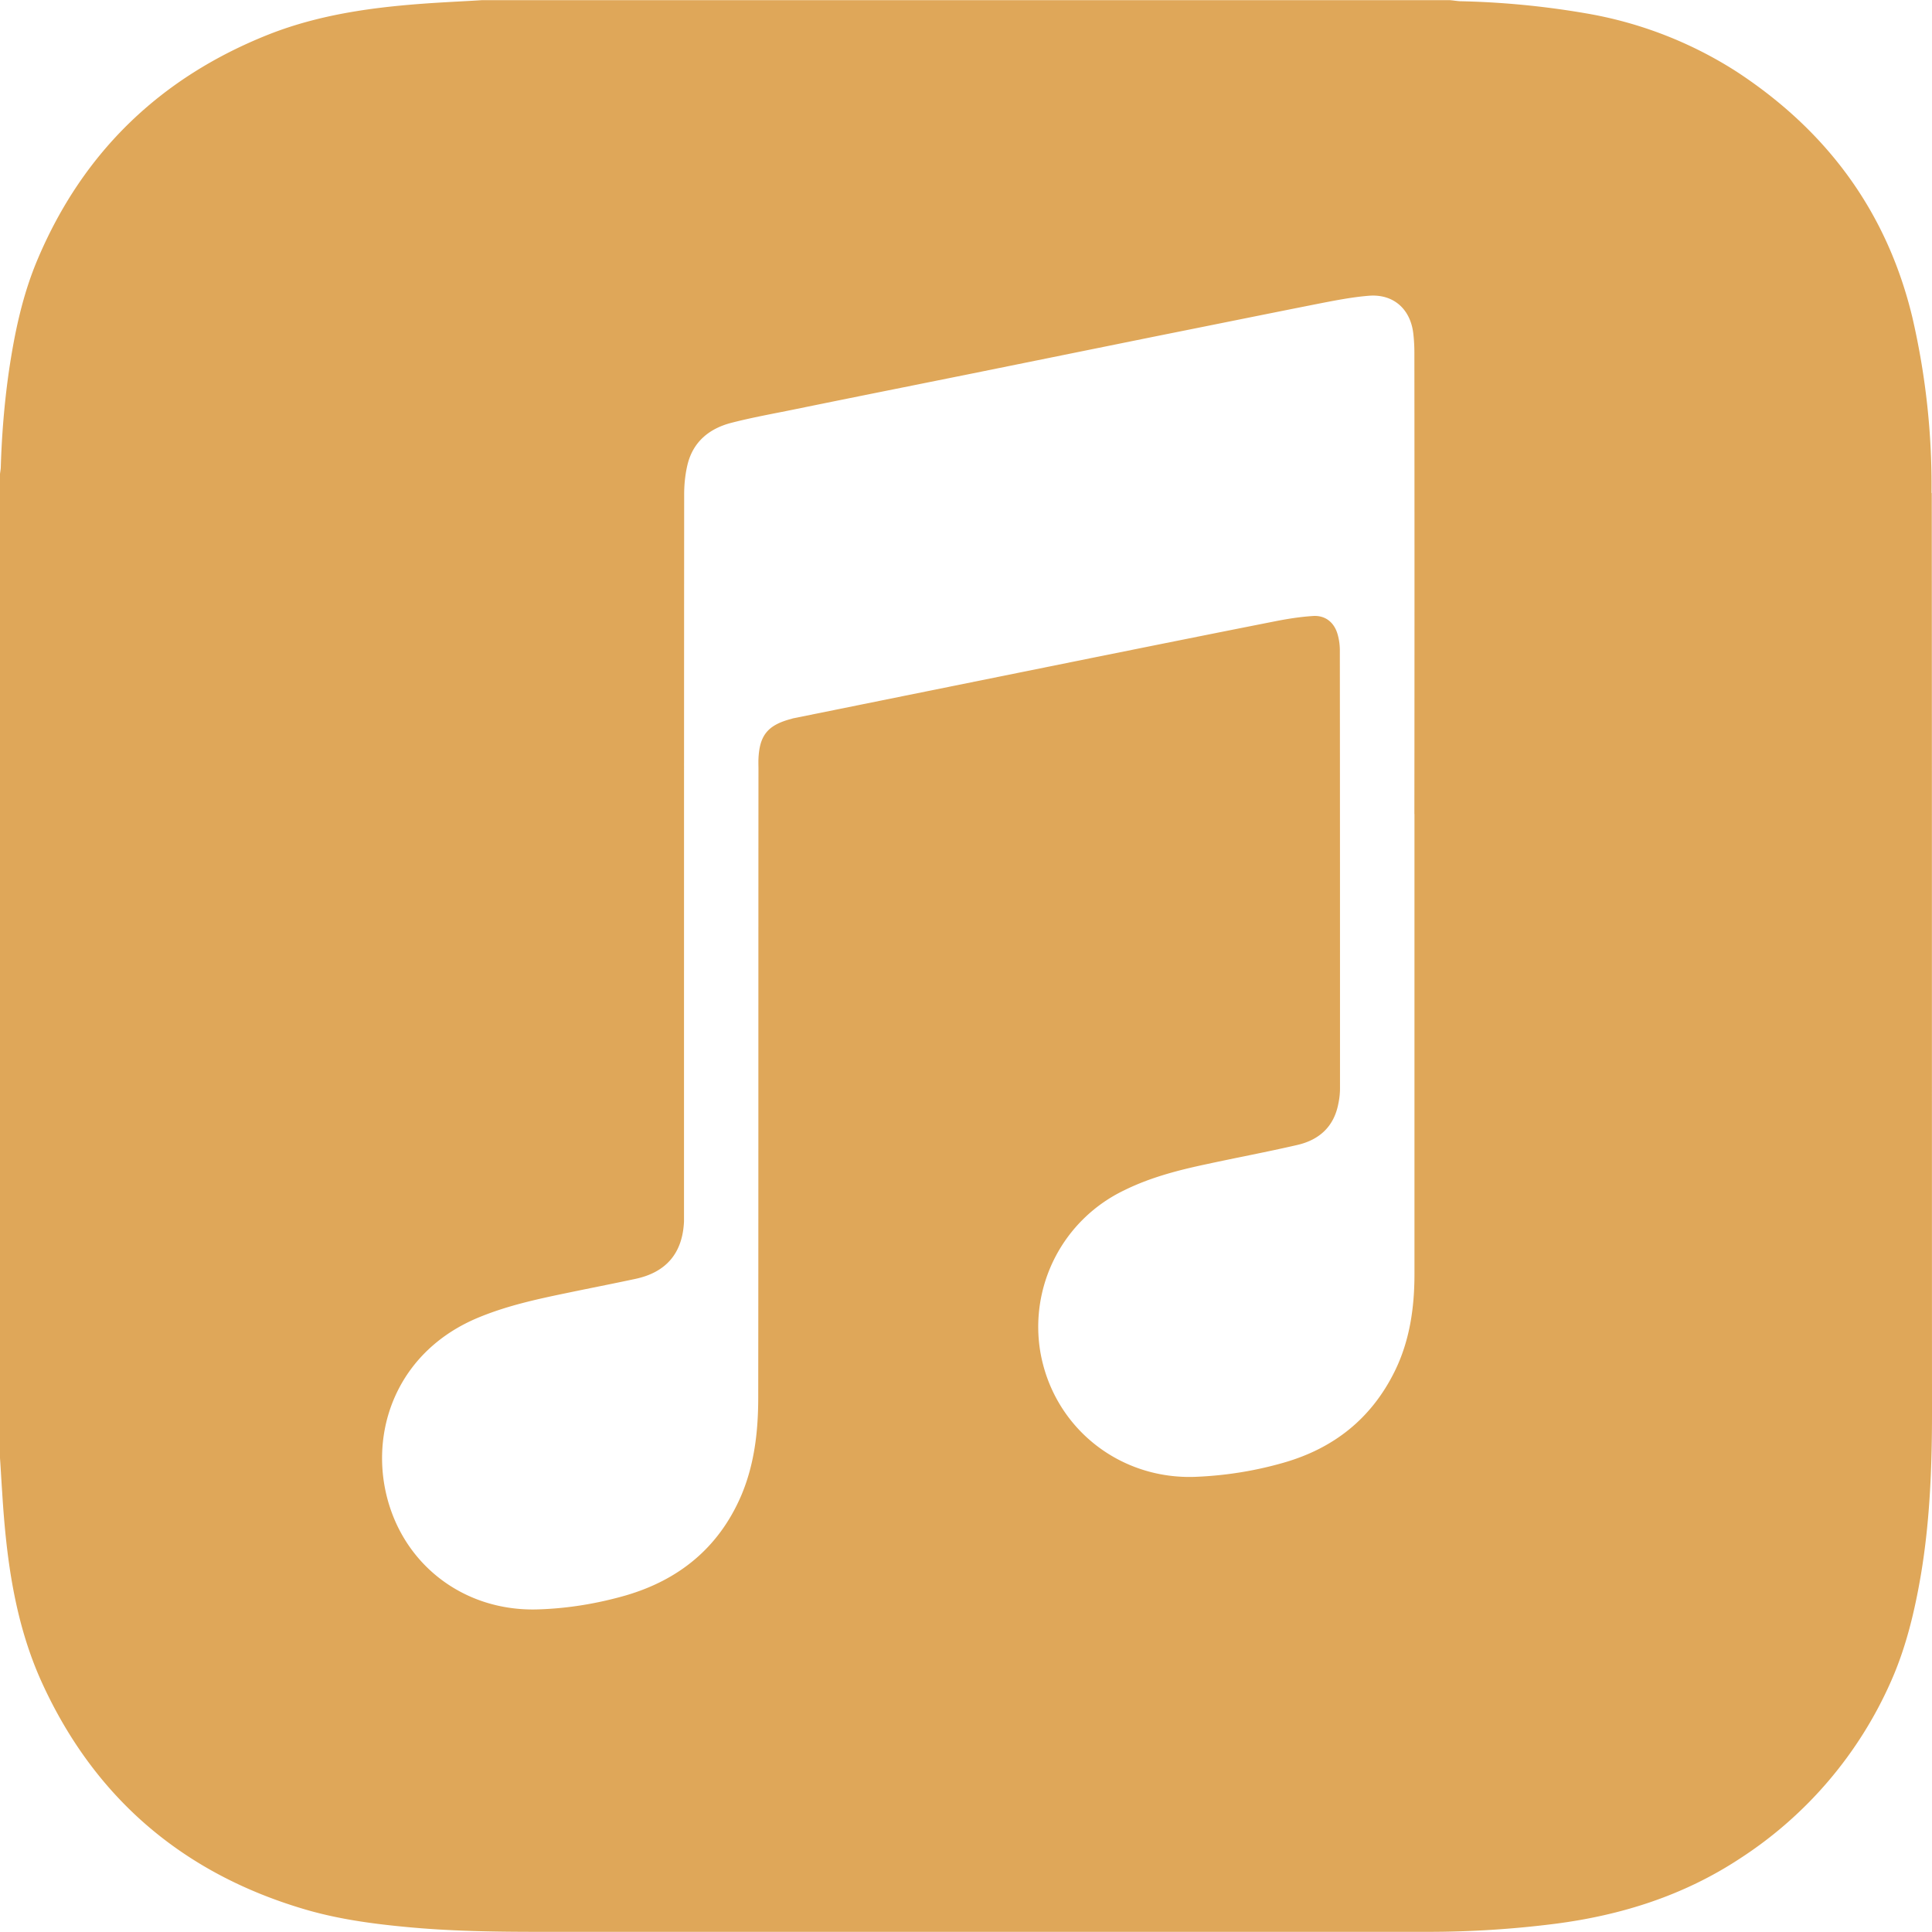 <svg role="img" width="32px" height="32px" viewBox="0 0 24 24" xmlns="http://www.w3.org/2000/svg"><title>Apple Music</title><path fill="#dfa759" d="M23.994 6.124a9.23 9.23 0 00-.24-2.19c-.317-1.31-1.062-2.31-2.18-3.043a5.022 5.022 0 00-1.877-.726 10.496 10.496 0 00-1.564-.15c-.04-.003-.083-.01-.124-.013H5.986c-.152.01-.303.017-.455.026-.747.043-1.49.123-2.193.4-1.336.53-2.3 1.452-2.865 2.78-.192.448-.292.925-.363 1.408-.056.392-.088.785-.1 1.18 0 .032-.007.062-.01.093v12.223c.01.14.017.283.027.424.05.815.154 1.624.497 2.373.65 1.42 1.738 2.353 3.234 2.801.42.127.856.187 1.293.228.555.053 1.11.06 1.667.06h11.03a12.5 12.5 0 001.57-.1c.822-.106 1.596-.35 2.295-.81a5.046 5.046 0 001.88-2.207c.186-.42.293-.87.37-1.324.113-.675.138-1.358.137-2.04-.002-3.8 0-7.595-.003-11.393zm-6.423 3.99v5.712c0 .417-.058.827-.244 1.206-.29.59-.76.962-1.388 1.14-.35.1-.706.157-1.07.173-.95.045-1.773-.6-1.943-1.536a1.88 1.88 0 011.038-2.022c.323-.16.67-.25 1.018-.324.378-.082.758-.153 1.134-.24.274-.063.457-.23.51-.516a.904.904 0 00.02-.193c0-1.815 0-3.63-.002-5.443a.725.725 0 00-.026-.185c-.04-.15-.15-.243-.304-.234-.16.01-.318.035-.475.066-.76.15-1.52.303-2.28.456l-2.325.47-1.374.278c-.016.003-.032.01-.048.013-.277.077-.377.203-.39.49-.002.042 0 .086 0 .13-.002 2.602 0 5.204-.003 7.805 0 .42-.047.836-.215 1.227-.278.64-.77 1.04-1.434 1.233-.35.1-.71.16-1.075.172-.96.036-1.755-.6-1.92-1.544-.14-.812.23-1.685 1.154-2.075.357-.15.73-.232 1.108-.31.287-.06.575-.116.86-.177.383-.083.583-.323.6-.714v-.15c0-2.96 0-5.922.002-8.882 0-.123.013-.25.042-.37.07-.285.273-.448.546-.518.255-.066.515-.112.774-.165.733-.15 1.466-.296 2.2-.444l2.27-.46c.67-.134 1.34-.27 2.01-.403.22-.043.442-.088.663-.106.31-.025.523.17.554.482.008.073.012.148.012.223.002 1.91.002 3.822 0 5.732z"/></svg>